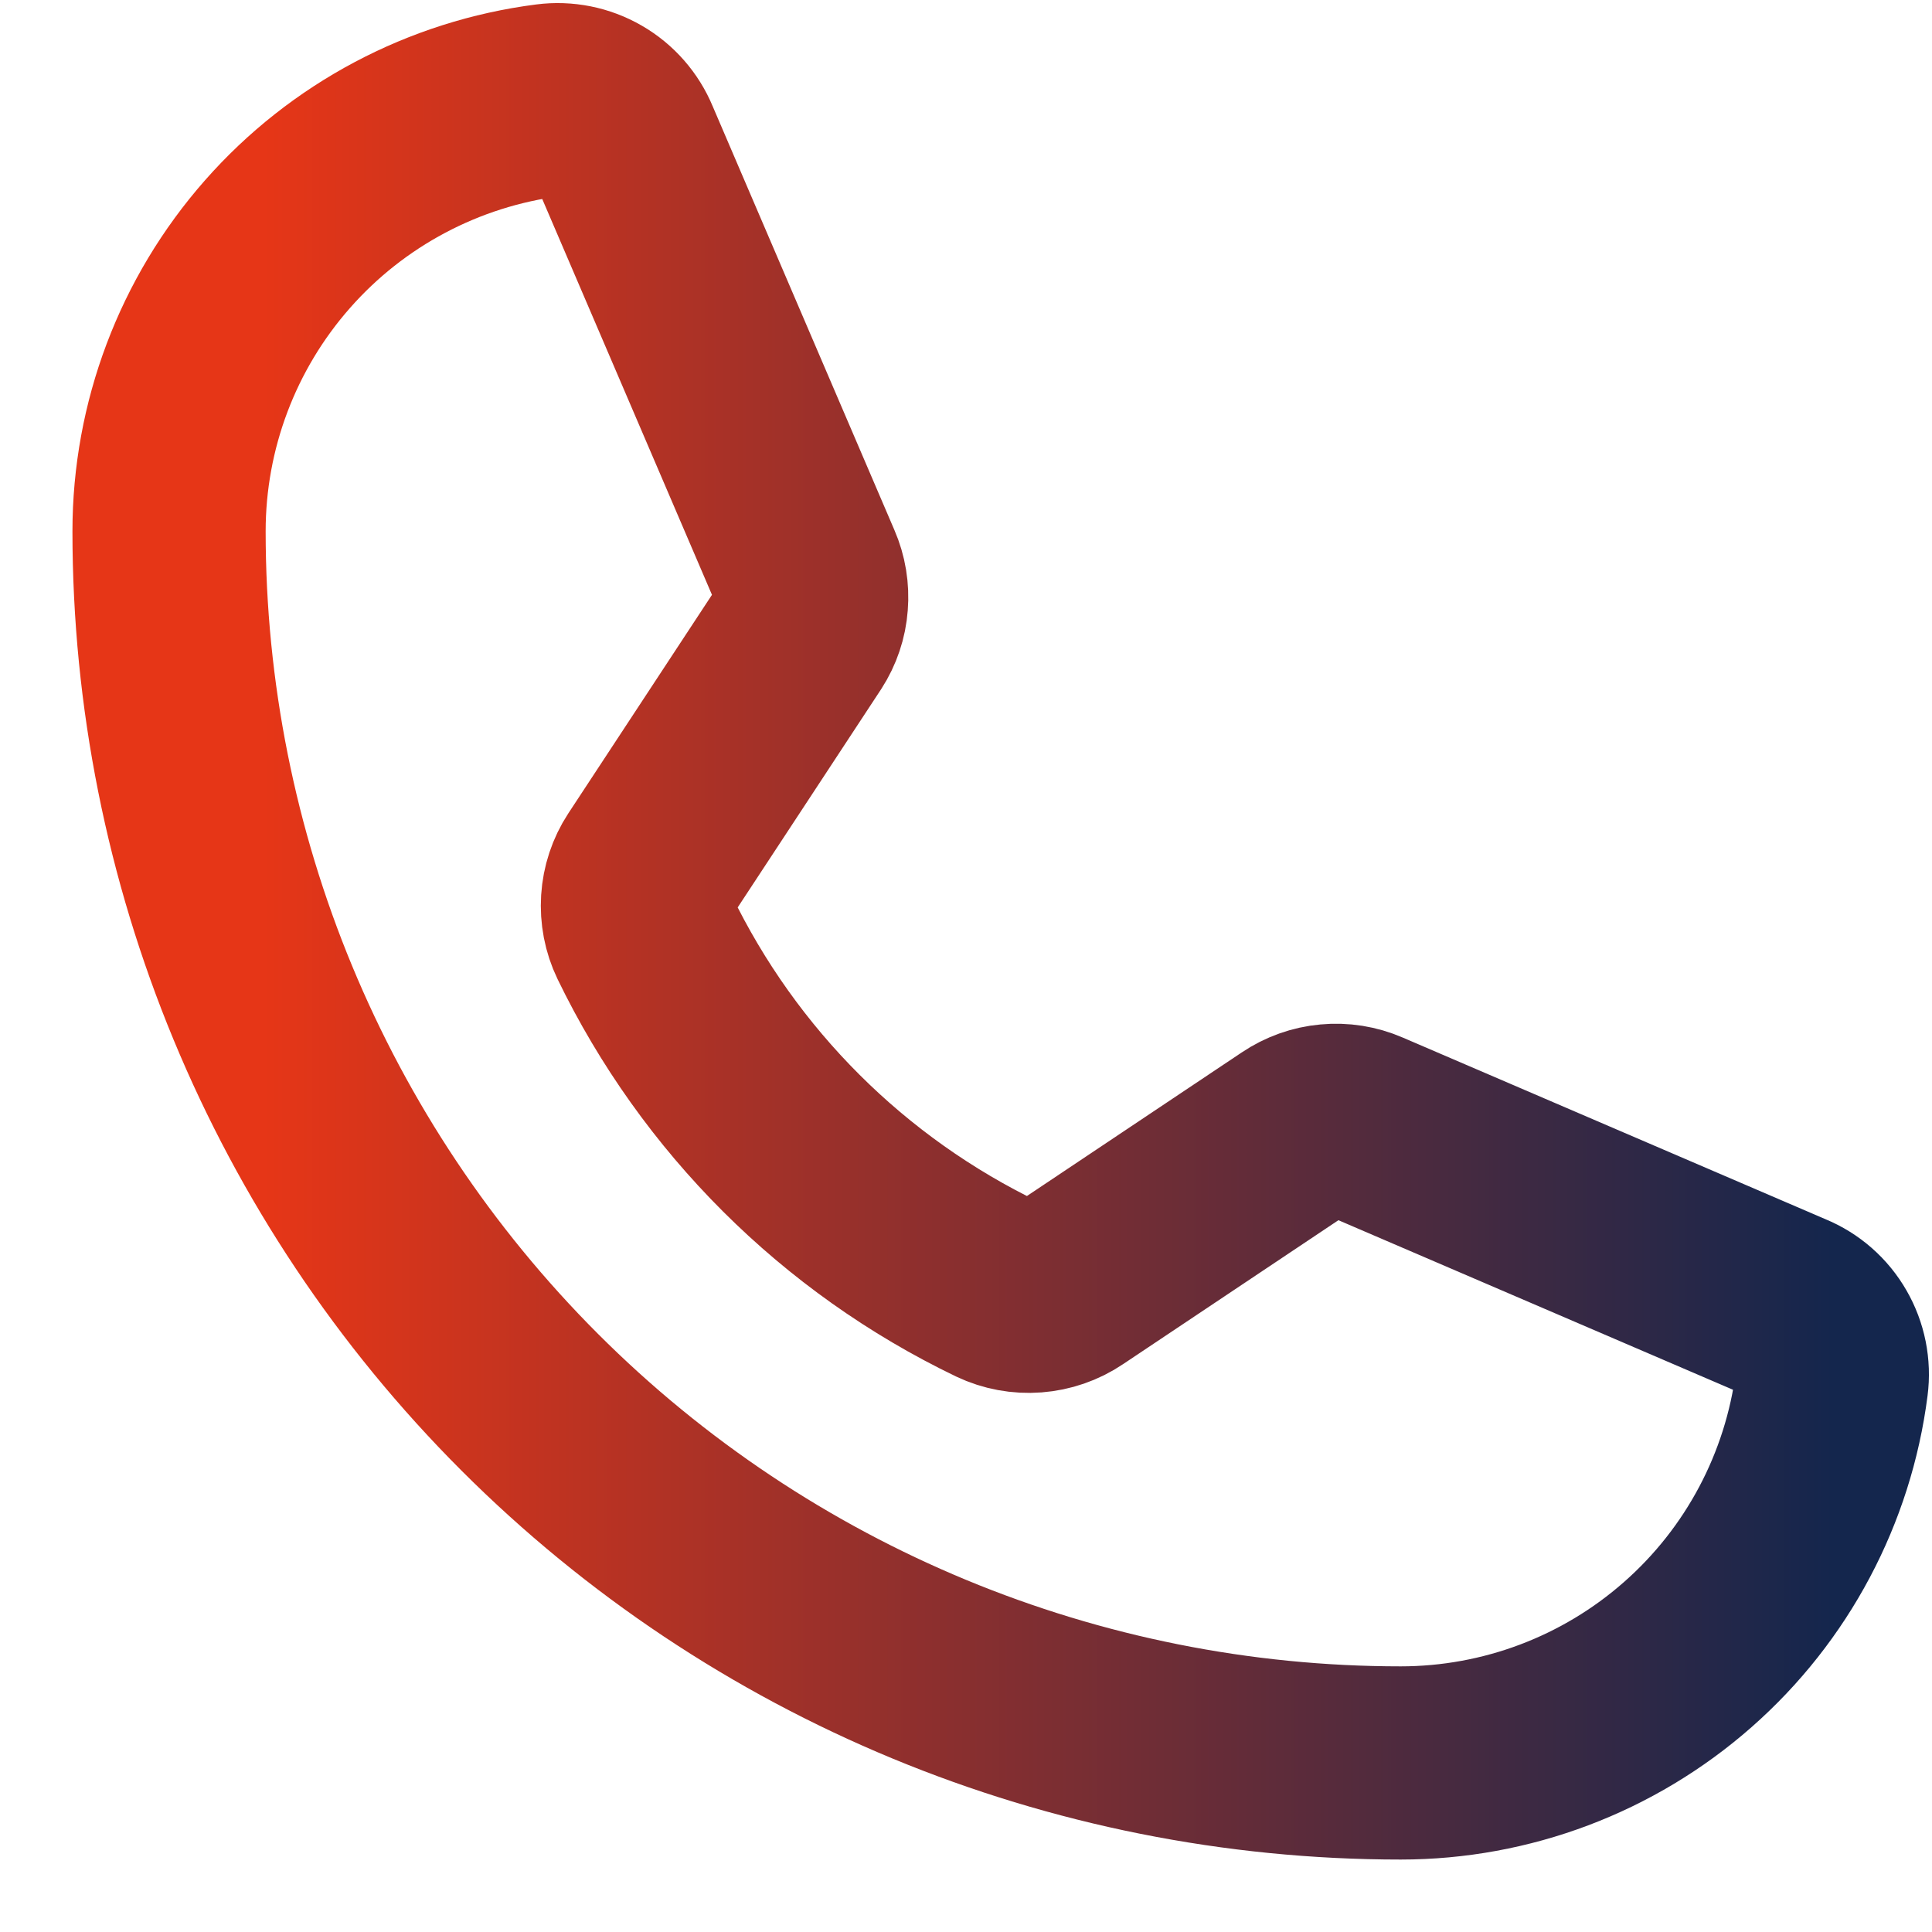 <svg width="20" height="20" viewBox="0 0 20 20" fill="none" xmlns="http://www.w3.org/2000/svg">
<path d="M6.672 9.7C7.444 11.294 8.732 12.579 10.328 13.347C10.446 13.403 10.576 13.427 10.706 13.417C10.836 13.407 10.961 13.364 11.069 13.291L13.412 11.725C13.516 11.655 13.636 11.612 13.76 11.601C13.885 11.589 14.01 11.609 14.125 11.659L18.512 13.544C18.663 13.606 18.788 13.716 18.869 13.857C18.95 13.997 18.983 14.161 18.962 14.322C18.823 15.407 18.294 16.405 17.472 17.128C16.651 17.851 15.594 18.25 14.5 18.25C11.118 18.25 7.875 16.907 5.484 14.516C3.093 12.125 1.75 8.882 1.75 5.5C1.75 4.406 2.149 3.349 2.872 2.528C3.595 1.706 4.593 1.177 5.678 1.038C5.839 1.017 6.003 1.05 6.143 1.131C6.284 1.212 6.394 1.338 6.456 1.488L8.341 5.884C8.39 5.997 8.41 6.12 8.4 6.243C8.391 6.366 8.351 6.484 8.284 6.588L6.719 8.969C6.649 9.076 6.608 9.2 6.6 9.328C6.592 9.456 6.616 9.584 6.672 9.7V9.7Z" stroke="url(#paint0_linear_140_3948)" stroke-width="2" stroke-linecap="round" stroke-linejoin="round"/>
<defs>
<linearGradient id="paint0_linear_140_3948" x1="18.968" y1="9.641" x2="1.75" y2="9.641" gradientUnits="userSpaceOnUse">
<stop stop-color="#14264D"/>
<stop offset="0.943" stop-color="#E63617"/>
</linearGradient>
</defs>
</svg>
